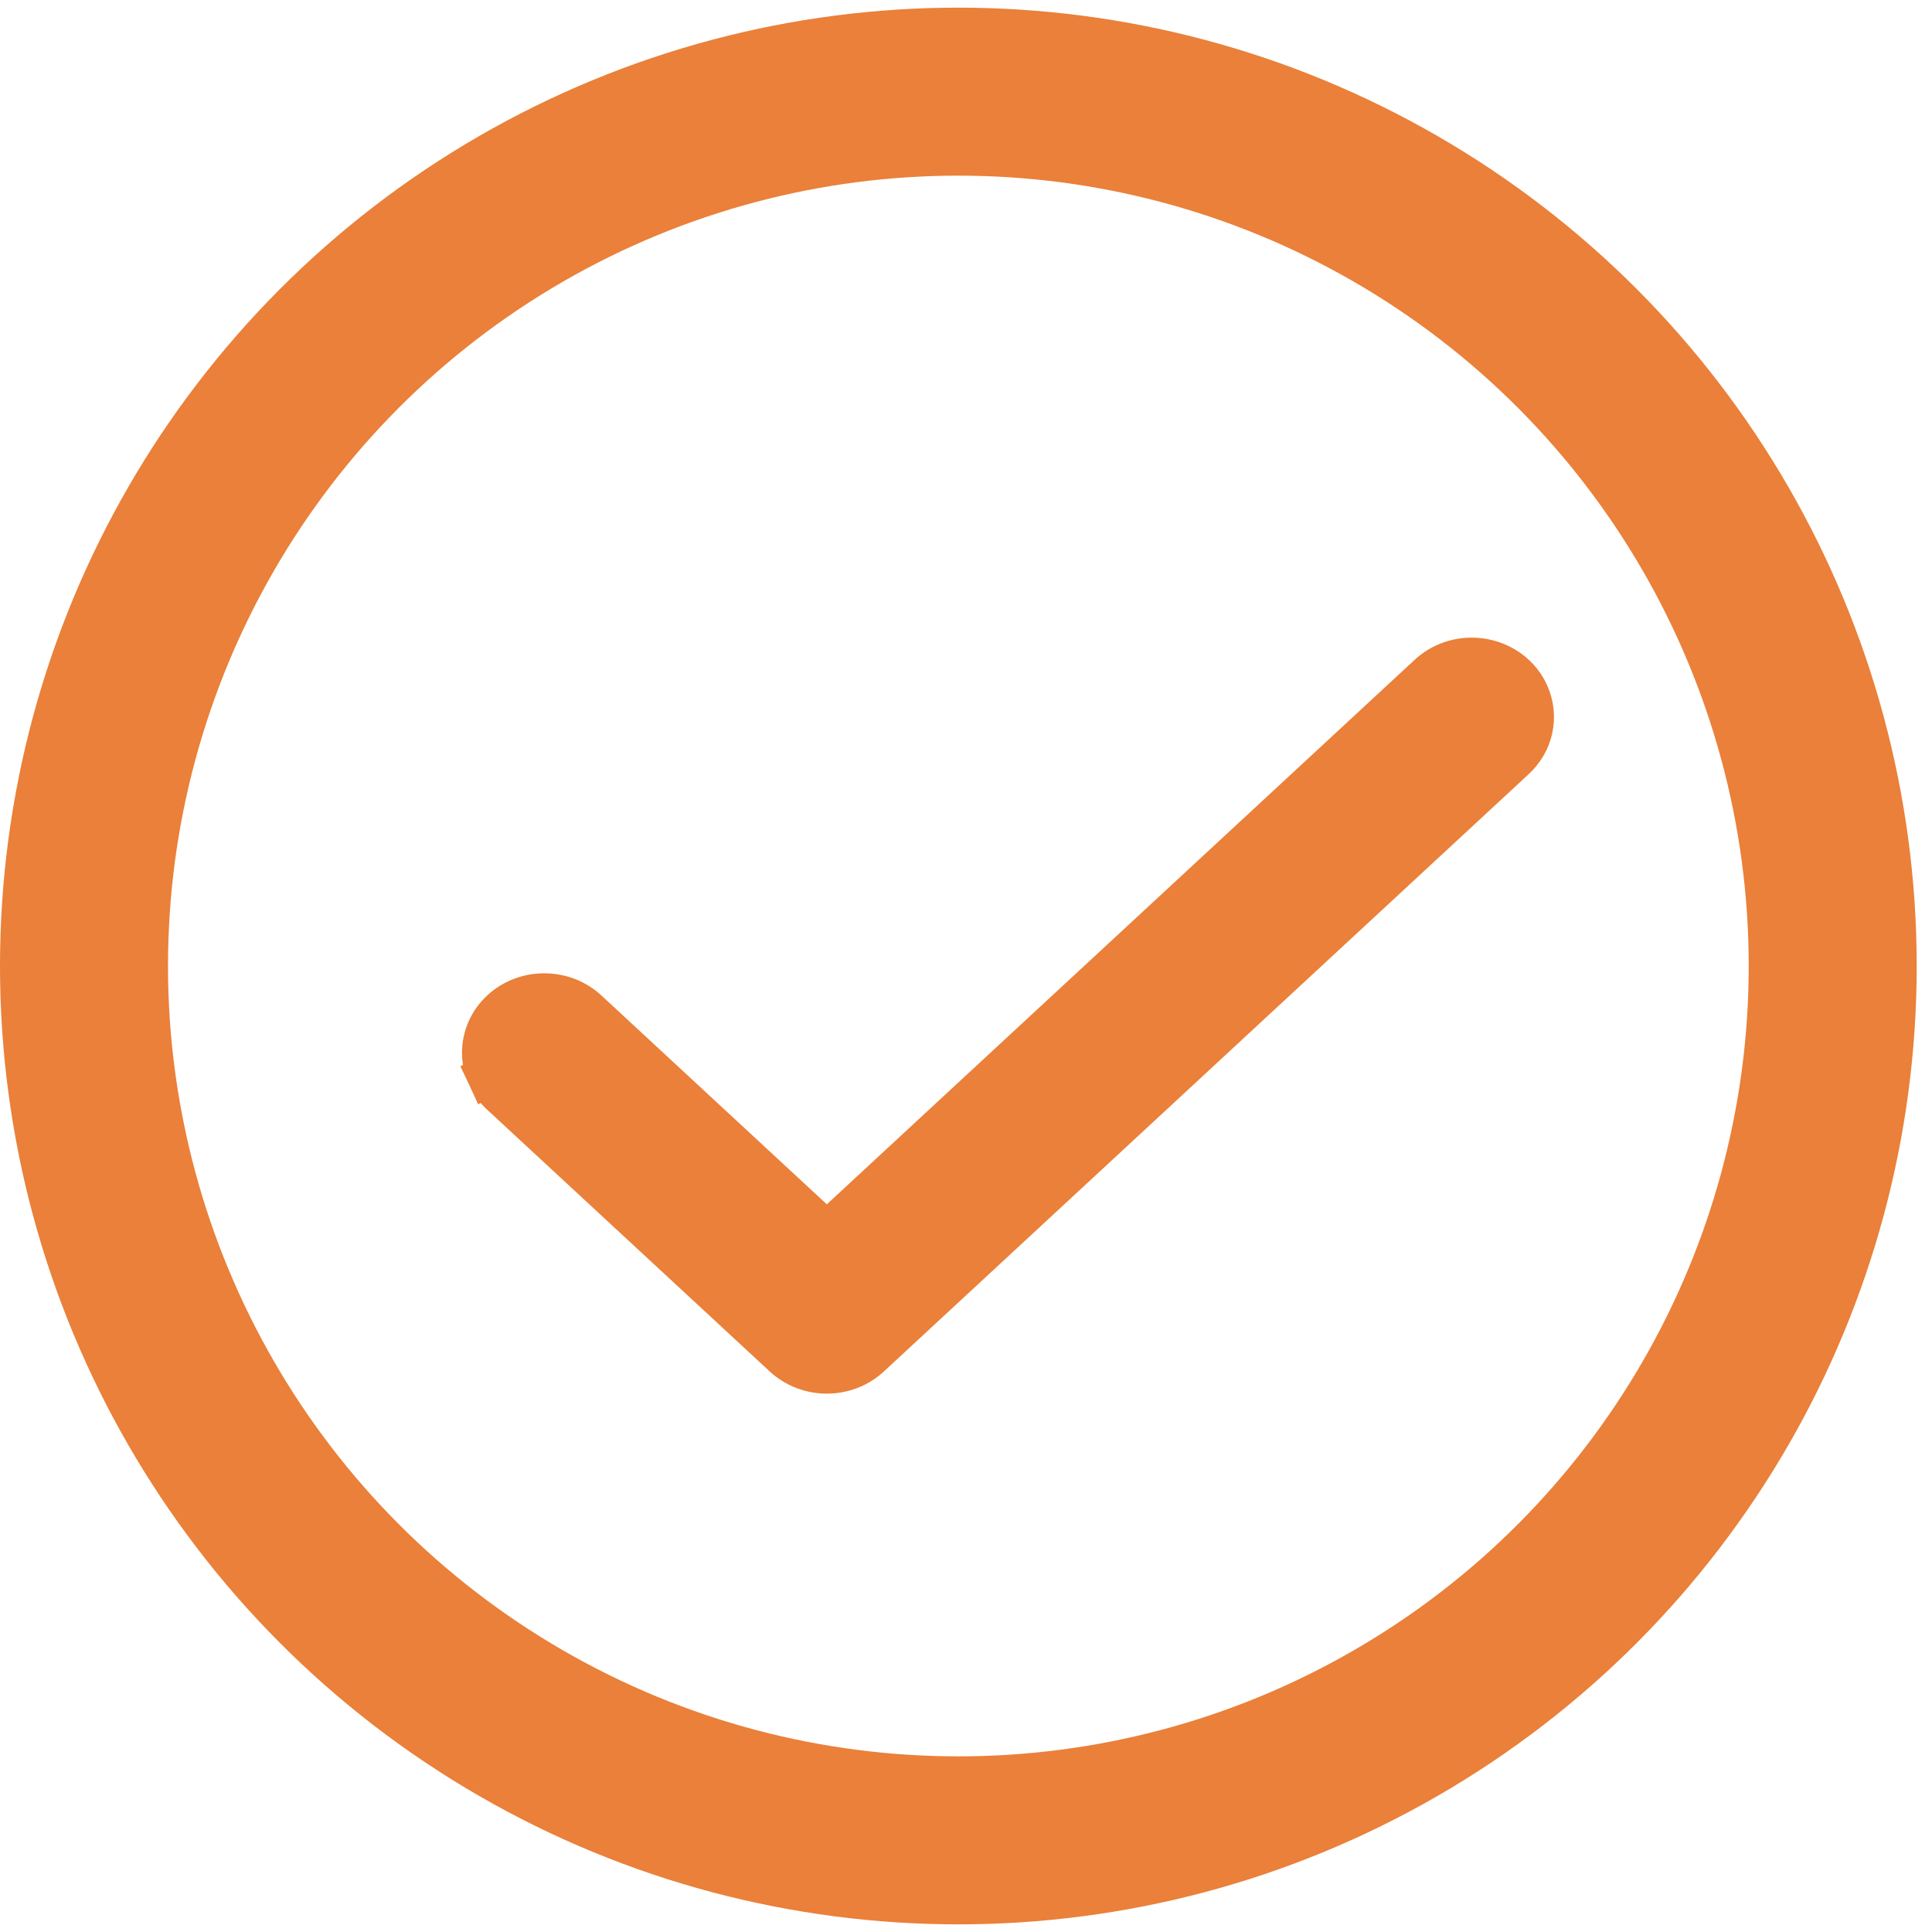 <svg width="23" height="23" viewBox="0 0 23 23" fill="none" xmlns="http://www.w3.org/2000/svg">
<circle cx="11.409" cy="11.5" r="10.409" stroke="#EA8039" stroke-width="2"/>
<path d="M17.5 7.841L17.499 7.841C17.316 7.846 17.139 7.917 17.006 8.043L9.843 14.678L6.997 12.041C6.929 11.977 6.85 11.926 6.763 11.891C6.675 11.856 6.581 11.838 6.487 11.837C6.392 11.836 6.298 11.852 6.21 11.886C6.121 11.919 6.04 11.969 5.971 12.033C5.901 12.098 5.845 12.175 5.807 12.262C5.769 12.349 5.749 12.443 5.75 12.538C5.751 12.633 5.773 12.727 5.813 12.813L6.039 12.707L5.813 12.813C5.853 12.898 5.909 12.974 5.979 13.036L9.334 16.144L9.334 16.144C9.472 16.272 9.656 16.341 9.843 16.341C10.031 16.341 10.214 16.272 10.352 16.144L10.352 16.144L18.023 9.038C18.129 8.942 18.204 8.817 18.235 8.676C18.265 8.535 18.249 8.389 18.189 8.258C18.13 8.127 18.03 8.019 17.907 7.946C17.784 7.873 17.642 7.837 17.5 7.841Z" fill="#EA8039" stroke="#EA8039" stroke-width="0.5"/>
</svg>
